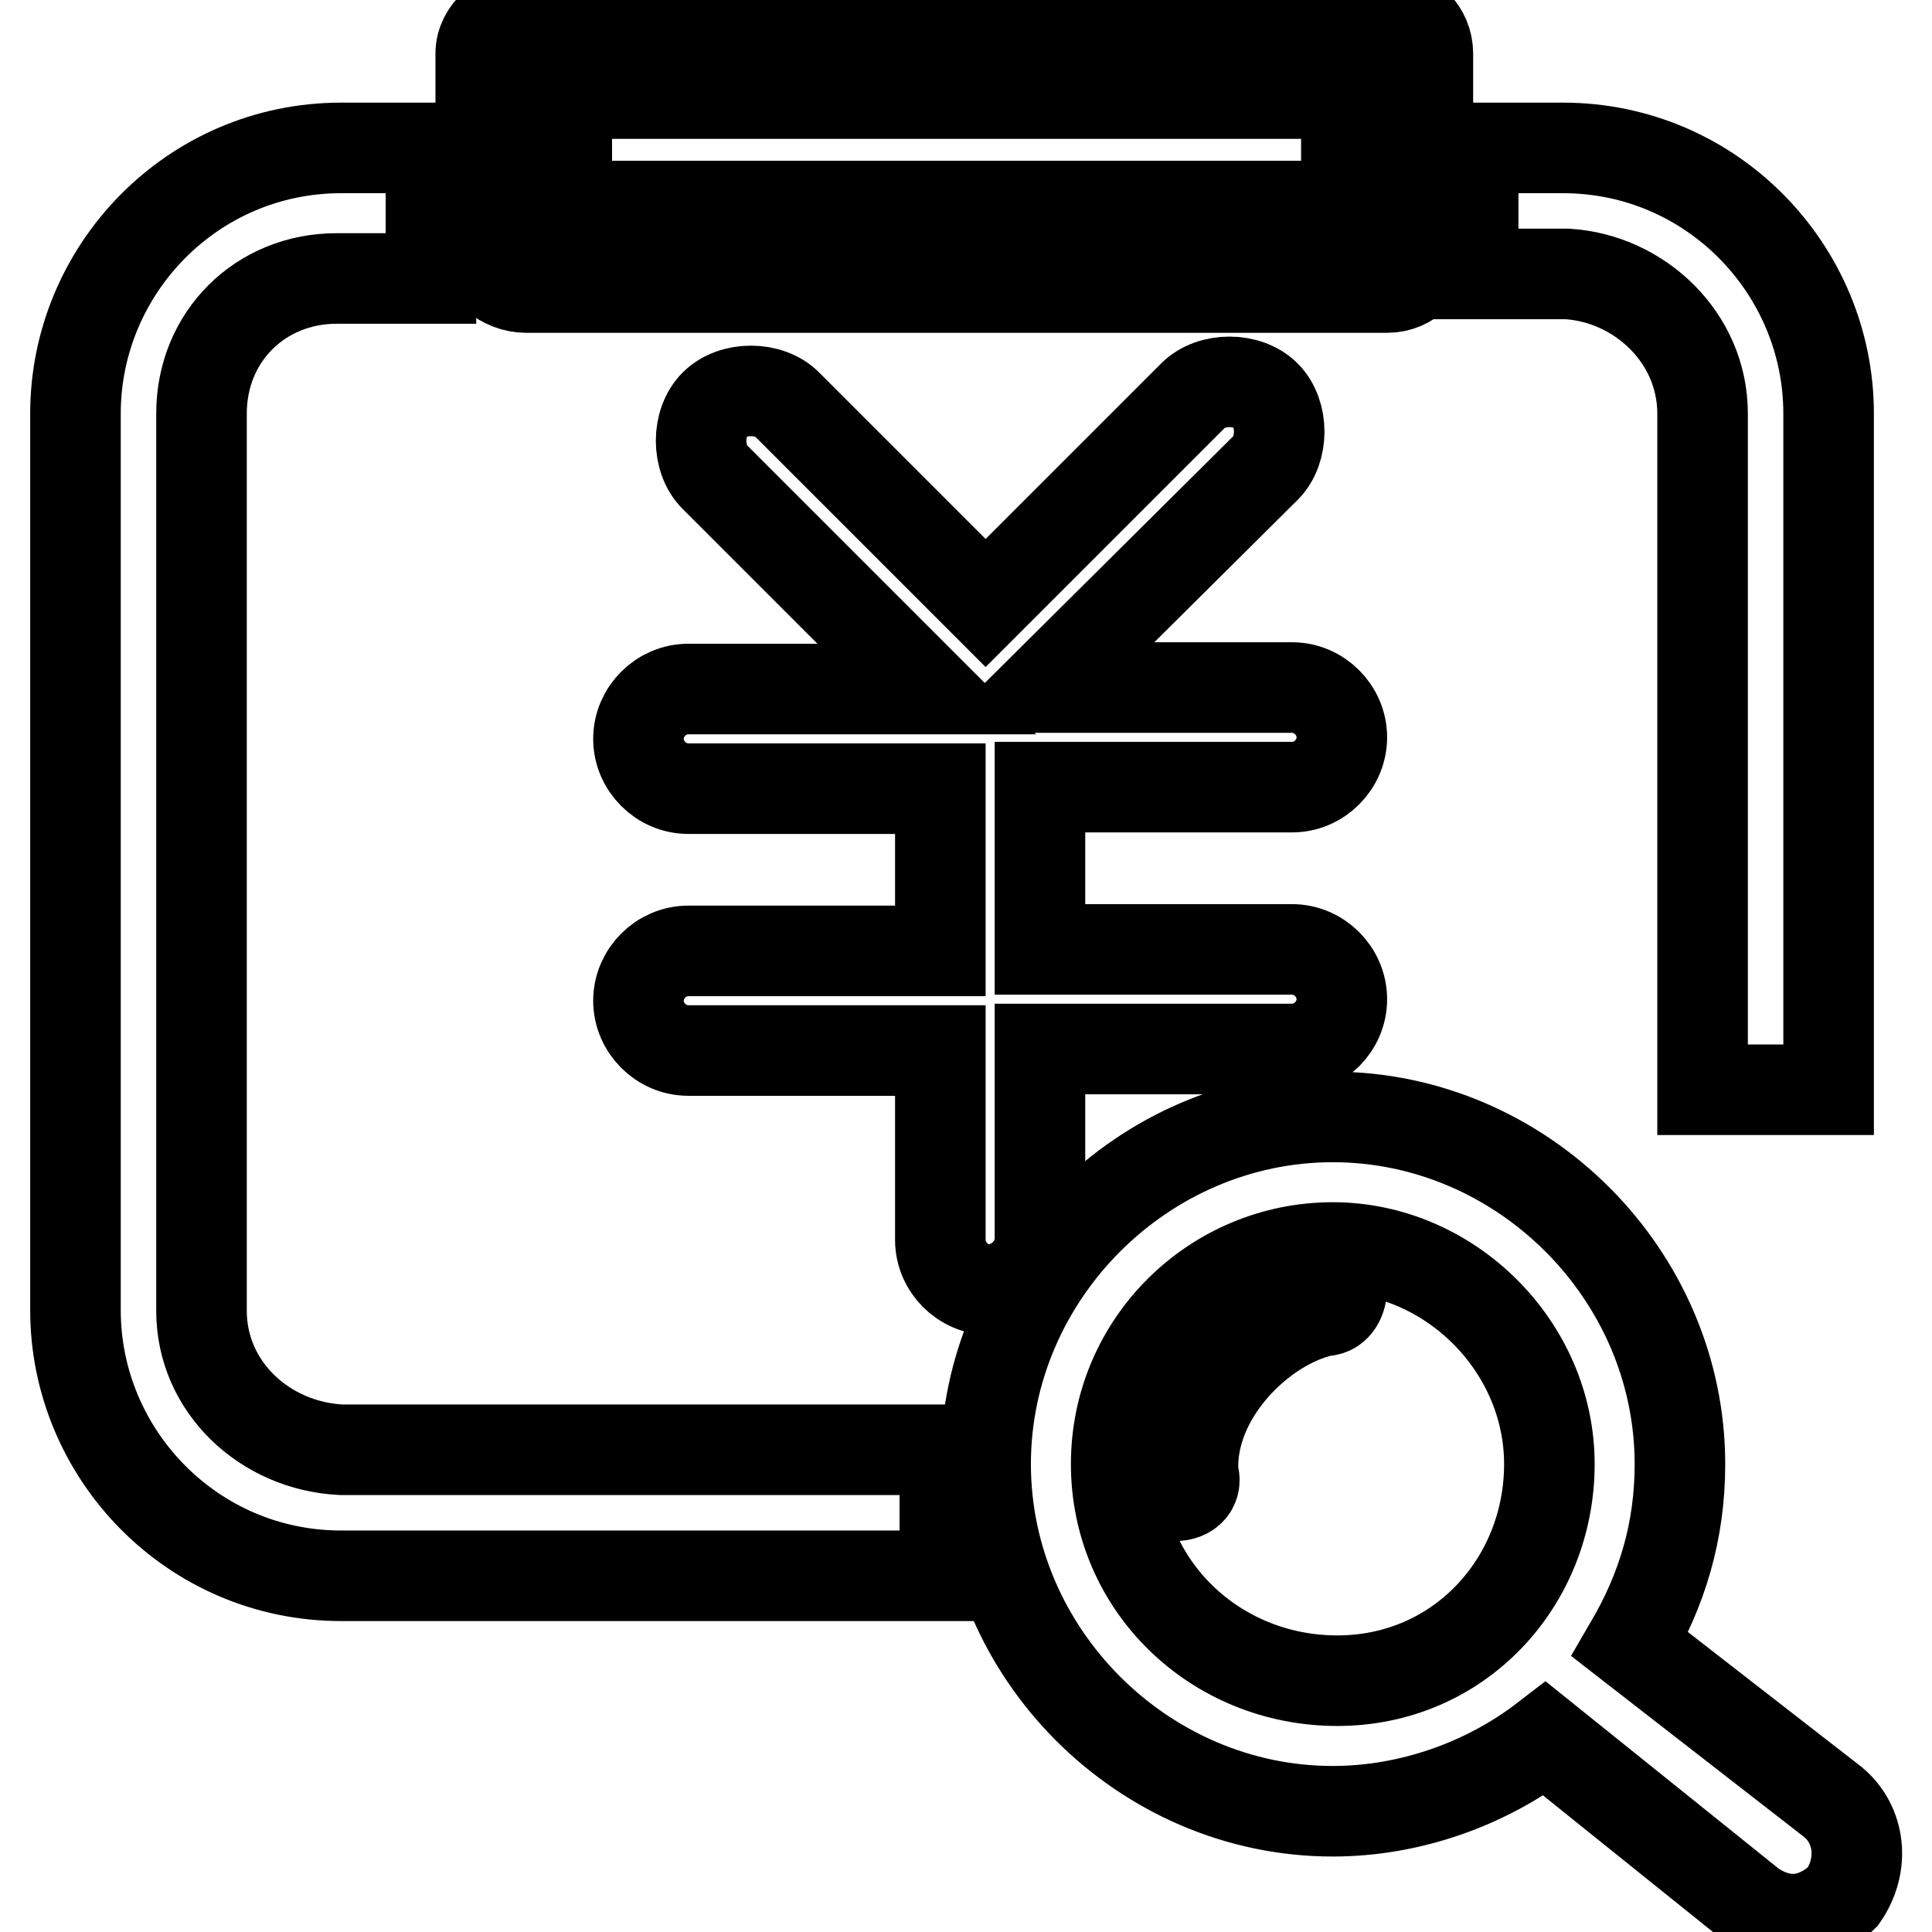 <?xml version="1.0" encoding="utf-8"?>
<!-- Svg Vector Icons : http://www.onlinewebfonts.com/icon -->
<!DOCTYPE svg PUBLIC "-//W3C//DTD SVG 1.1//EN" "http://www.w3.org/Graphics/SVG/1.1/DTD/svg11.dtd">
<svg version="1.1" xmlns="http://www.w3.org/2000/svg" xmlns:xlink="http://www.w3.org/1999/xlink" x="0px" y="0px" viewBox="0 0 256 256" enable-background="new 0 0 256 256" xml:space="preserve">
<g> <path stroke-width="12" fill-opacity="0" stroke="#000000"  d="M225.6,54.8v89.6h16.7V54.8c0-19.1-15.5-35.2-35.2-35.2h-11.9v16.7h12.5C217.2,36.9,225.6,44.7,225.6,54.8 L225.6,54.8z M26.7,173.7V54.8c0-10.2,7.8-17.9,17.9-17.9h12.5V19.6H45.2C25.5,19.6,10,35.7,10,54.8v118.8 c0,19.1,15.5,35.2,35.2,35.2h80v-16.7h-80C35.1,191.6,26.7,183.8,26.7,173.7z M242.9,238.8L216,217.9c4.2-7.2,6.6-14.9,6.6-23.9 c0-25.1-20.9-46-46-46s-46,20.9-46,46c0,25.1,20.9,46,46,46c10.2,0,20.3-3.6,28.1-9.6l27.5,22.1c1.8,1.2,3.6,1.8,5.4,1.8 c2.4,0,4.8-1.2,6.6-3C247.1,247.1,246.5,241.8,242.9,238.8z M147.9,194c0-16.1,13.1-28.7,28.7-28.7c15.5,0,28.7,13.1,28.7,28.7 s-11.9,28.7-28.1,28.7S147.9,210.1,147.9,194L147.9,194z"/> <path stroke-width="12" fill-opacity="0" stroke="#000000"  d="M174.8,168.3c-11.3,1.8-23.3,13.1-22.1,27.5c0,1.8,1.2,2.4,3,2.4s3-1.2,2.4-3c-0.6-10.2,9-19.7,17.3-21.5 c1.8,0,2.4-1.8,2.4-3C178.4,168.9,176.6,167.7,174.8,168.3z M137.8,164.1V139h33.4c3.6,0,6.6-3,6.6-6.6c0-3.6-3-6.6-6.6-6.6h-33.4 v-21.5h33.4c3.6,0,6.6-3,6.6-6.6c0-3.6-3-6.6-6.6-6.6h-32.8L167.7,62c2.4-2.4,2.4-7.2,0-9.6c-2.4-2.4-7.2-2.4-9.6,0l-27.5,27.5 l-26.3-26.3c-2.4-2.4-7.2-2.4-9.6,0c-2.4,2.4-2.4,7.2,0,9.6l28.1,28.1H91.2c-3.6,0-6.6,3-6.6,6.6c0,3.6,3,6.6,6.6,6.6h33.4v21.5 H91.2c-3.6,0-6.6,3-6.6,6.6c0,3.6,3,6.6,6.6,6.6h33.4v25.1c0,3.6,3,6.6,6.6,6.6C134.8,170.7,137.8,167.7,137.8,164.1z M69.7,38.1 h114.1c3,0,5.4-2.4,5.4-5.4V7.1c0-3-2.4-5.4-5.4-5.4H69.7c-3,0-6,2.4-6,5.4v25.7C63.7,35.7,66.7,38.1,69.7,38.1z M75.1,12.4h103.3 v14.9H75.1V12.4z"/></g>
</svg>
